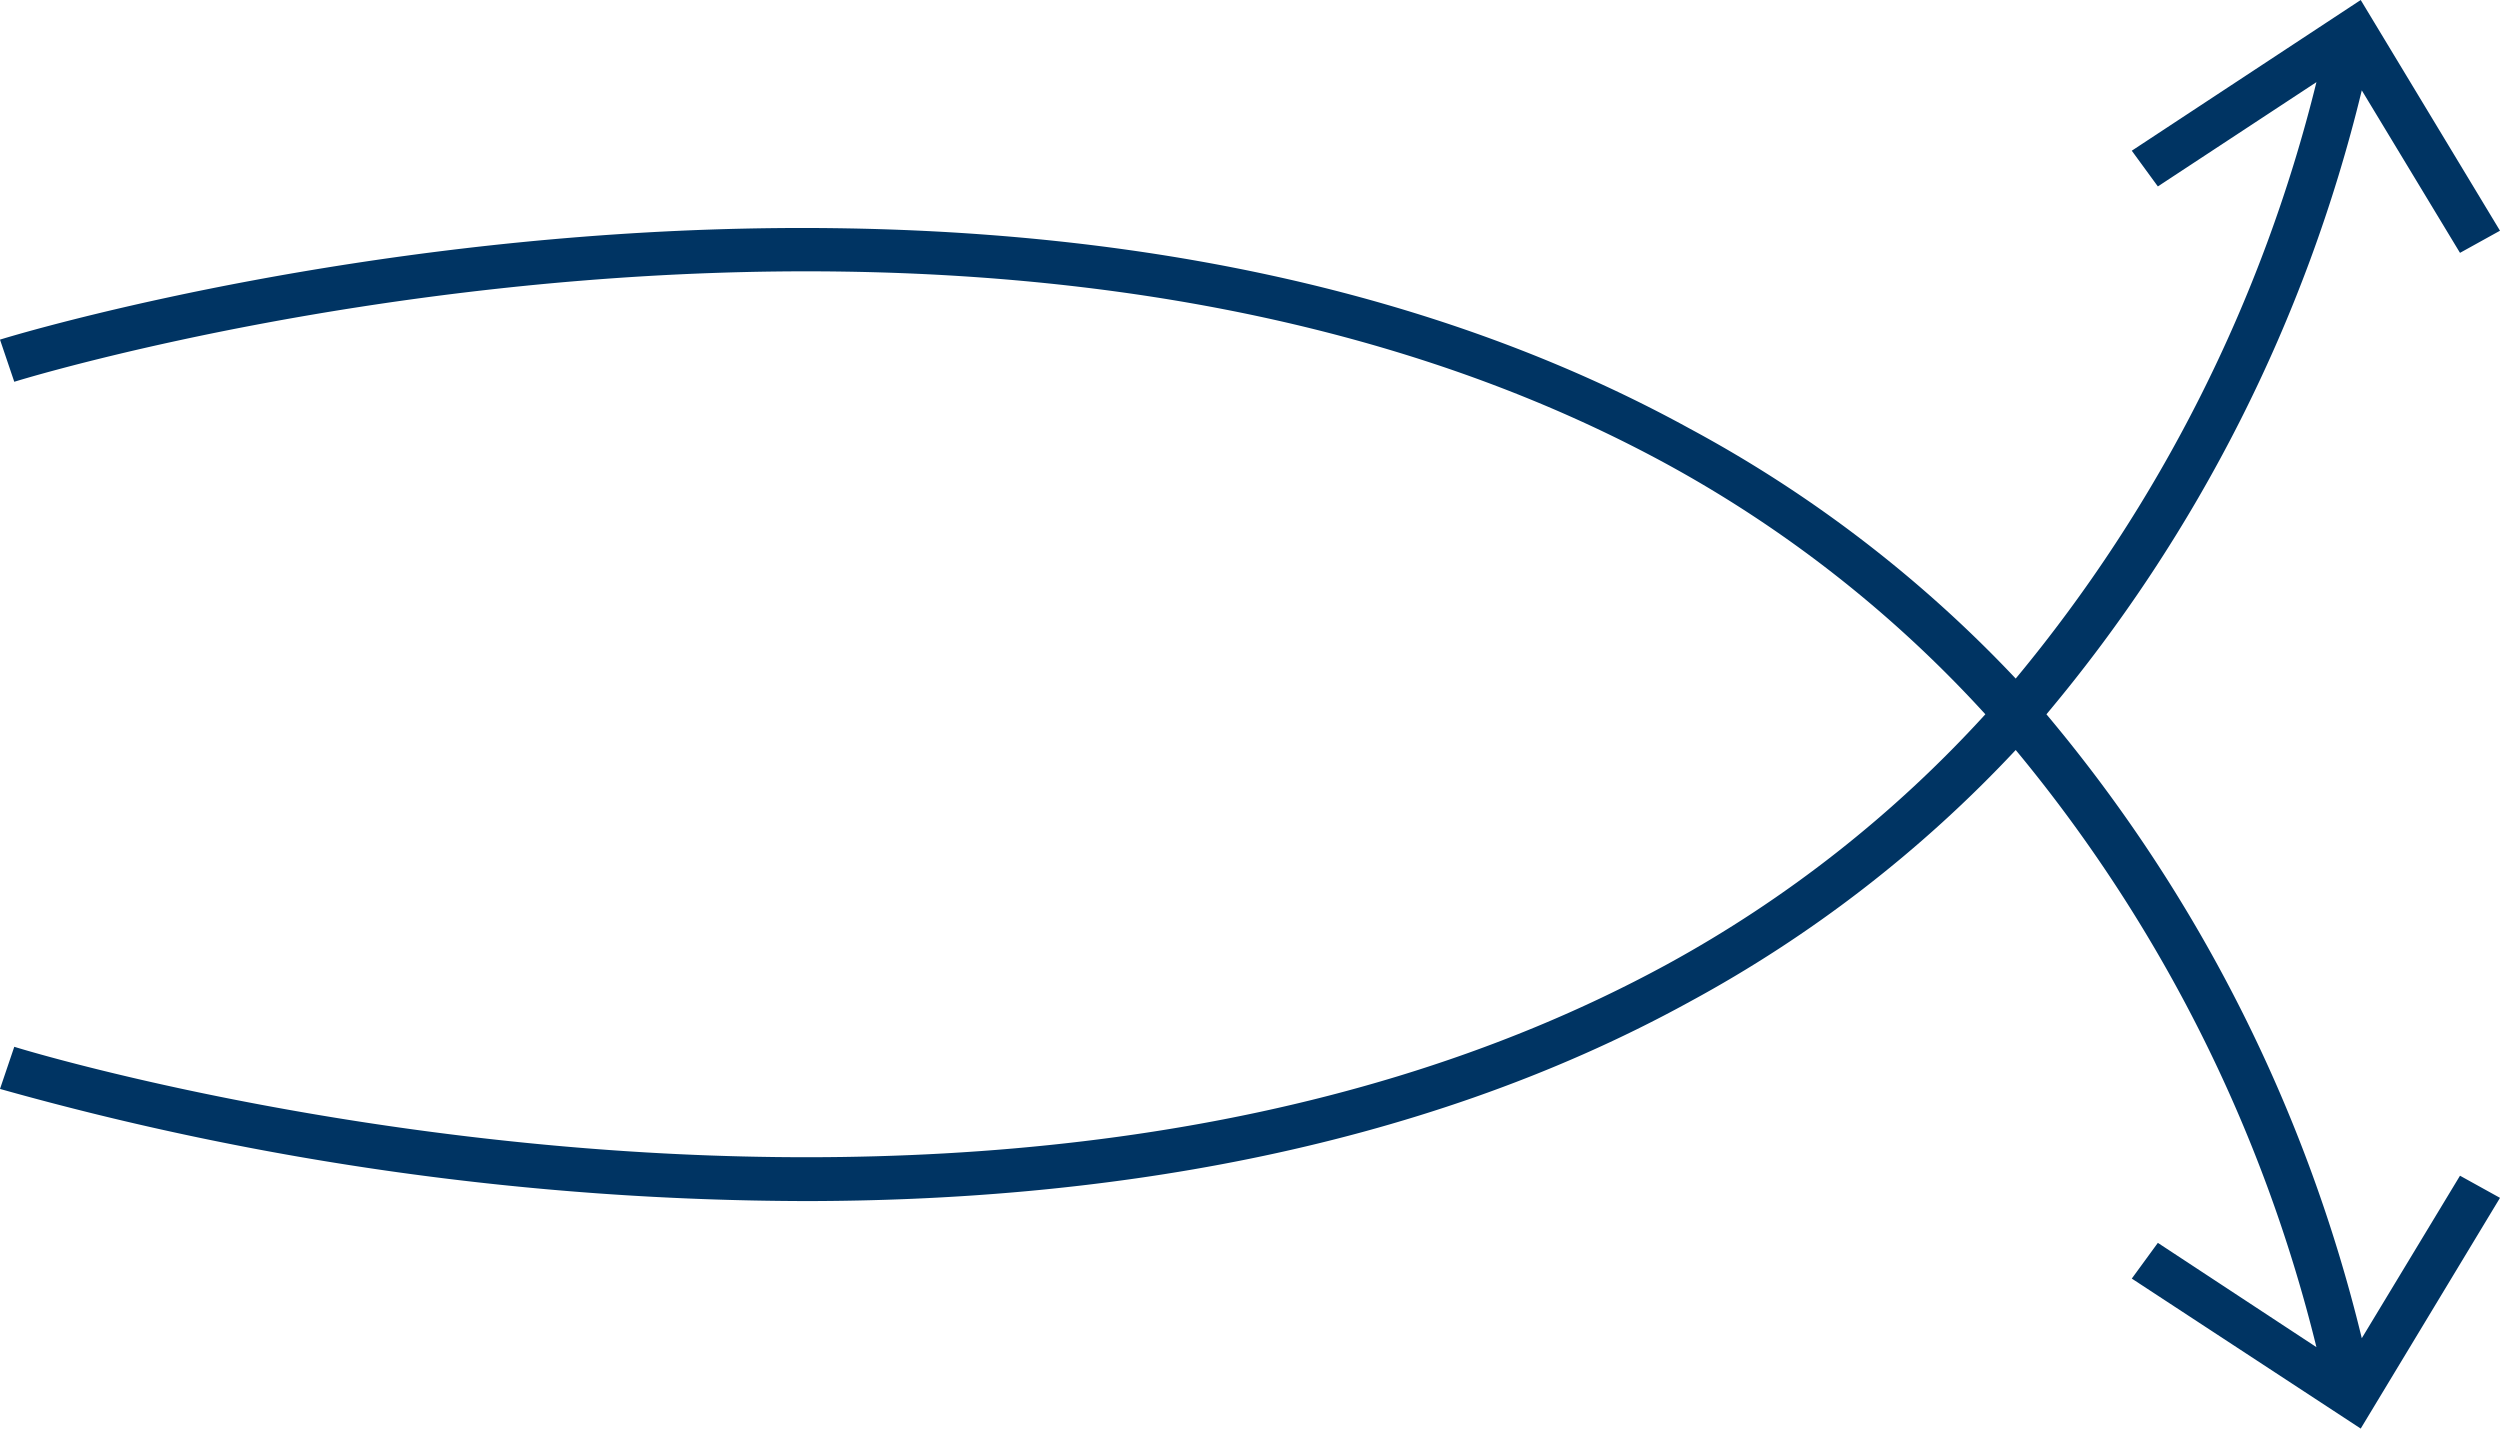<svg id="Ebene_1" data-name="Ebene 1" xmlns="http://www.w3.org/2000/svg" viewBox="0 0 70 40"><defs><style>.cls-1{fill:#003463;}</style></defs><title>Zeichenfläche 140</title><path class="cls-1" d="M66.13,37.47A42.87,42.87,0,0,0,57.3,20,42.87,42.87,0,0,0,66.13,2.53l2.75,4.55L70,6.46,66.1,0,59.69,4.22l.73,1,4.44-2.92A41.82,41.82,0,0,1,56.44,19,35.92,35.92,0,0,0,47.31,12C27.44,1.09.27,9.42,0,9.51l.4,1.18C.67,10.6,27.31,2.44,46.68,13a34.32,34.32,0,0,1,8.91,7,34.32,34.32,0,0,1-8.91,7C27.31,37.56.67,29.4.4,29.31L0,30.49a84,84,0,0,0,22.52,3.14c8,0,17-1.3,24.79-5.58A35.92,35.92,0,0,0,56.44,21a41.82,41.82,0,0,1,8.42,16.72l-4.44-2.92-.73,1L66.1,40,70,33.54l-1.12-.62Z"/></svg>